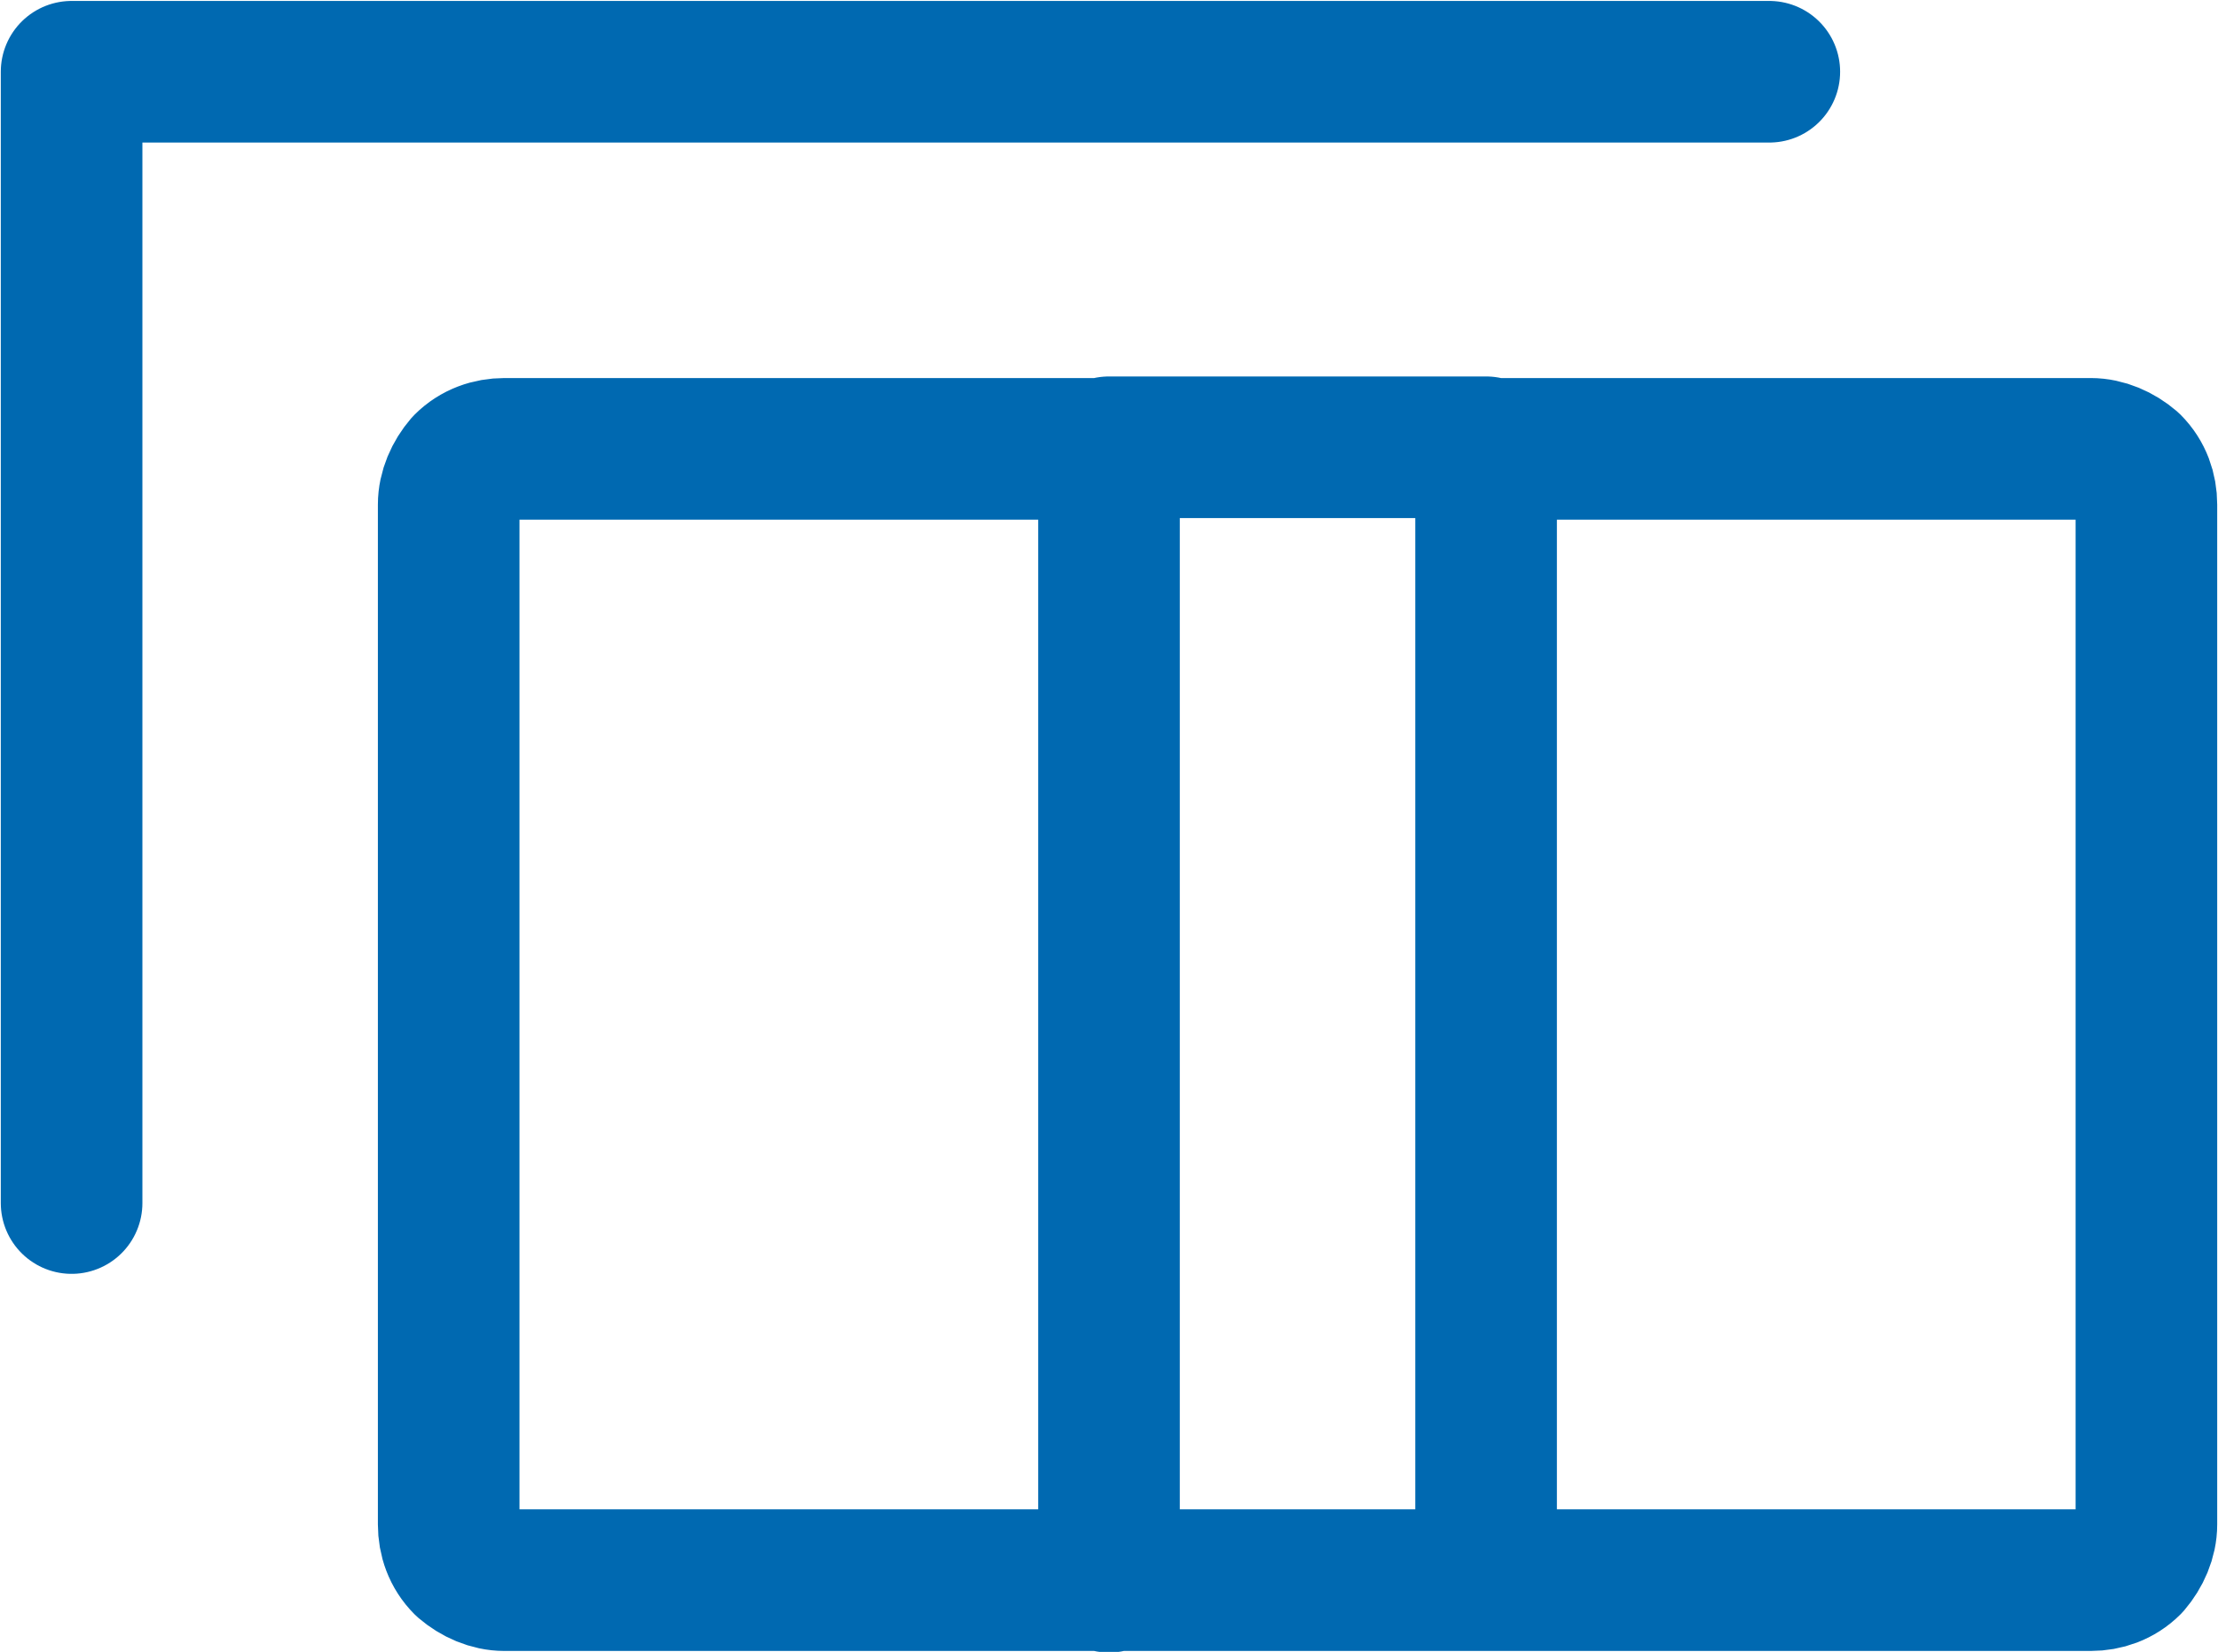 <?xml version="1.0" encoding="UTF-8"?>
<!DOCTYPE svg PUBLIC "-//W3C//DTD SVG 1.1//EN" "http://www.w3.org/Graphics/SVG/1.1/DTD/svg11.dtd">
<!-- Creator: CorelDRAW 2021.5 -->
<svg xmlns="http://www.w3.org/2000/svg" xml:space="preserve" width="4.145mm" height="3.087mm" version="1.1" style="shape-rendering:geometricPrecision; text-rendering:geometricPrecision; image-rendering:optimizeQuality; fill-rule:evenodd; clip-rule:evenodd"
viewBox="0 0 13.94 10.38"
 xmlns:xlink="http://www.w3.org/1999/xlink"
 xmlns:xodm="http://www.corel.com/coreldraw/odm/2003">
 <defs>
  <style type="text/css">
   <![CDATA[
    .str0 {stroke:#0069B1;stroke-width:0.89;stroke-linecap:round;stroke-linejoin:round;stroke-miterlimit:22.926}
    .fil0 {fill:none}
   ]]>
  </style>
 </defs>
 <g id="Layer_x0020_1">
  <polyline class="fil0 str0" points="0.45,7.56 0.45,0.45 11.12,0.45 "/>
  <path class="fil0 str0" d="M9.34 2.82l3.8 0c0.09,0 0.18,0.04 0.25,0.1 0.07,0.07 0.1,0.16 0.1,0.25l0 6.41c0,0.09 -0.04,0.18 -0.1,0.25 -0.07,0.07 -0.16,0.1 -0.25,0.1l-3.8 0m0 -7.12l0 7.12m0 -7.12l-2.37 0m2.37 7.12l-2.37 0m0 0l-3.8 0c-0.09,0 -0.18,-0.04 -0.25,-0.1 -0.07,-0.07 -0.1,-0.16 -0.1,-0.25l0 -6.41c0,-0.09 0.04,-0.18 0.1,-0.25 0.07,-0.07 0.16,-0.1 0.25,-0.1l3.8 0m0 7.12l0 -7.12"/>
 </g>
</svg>

